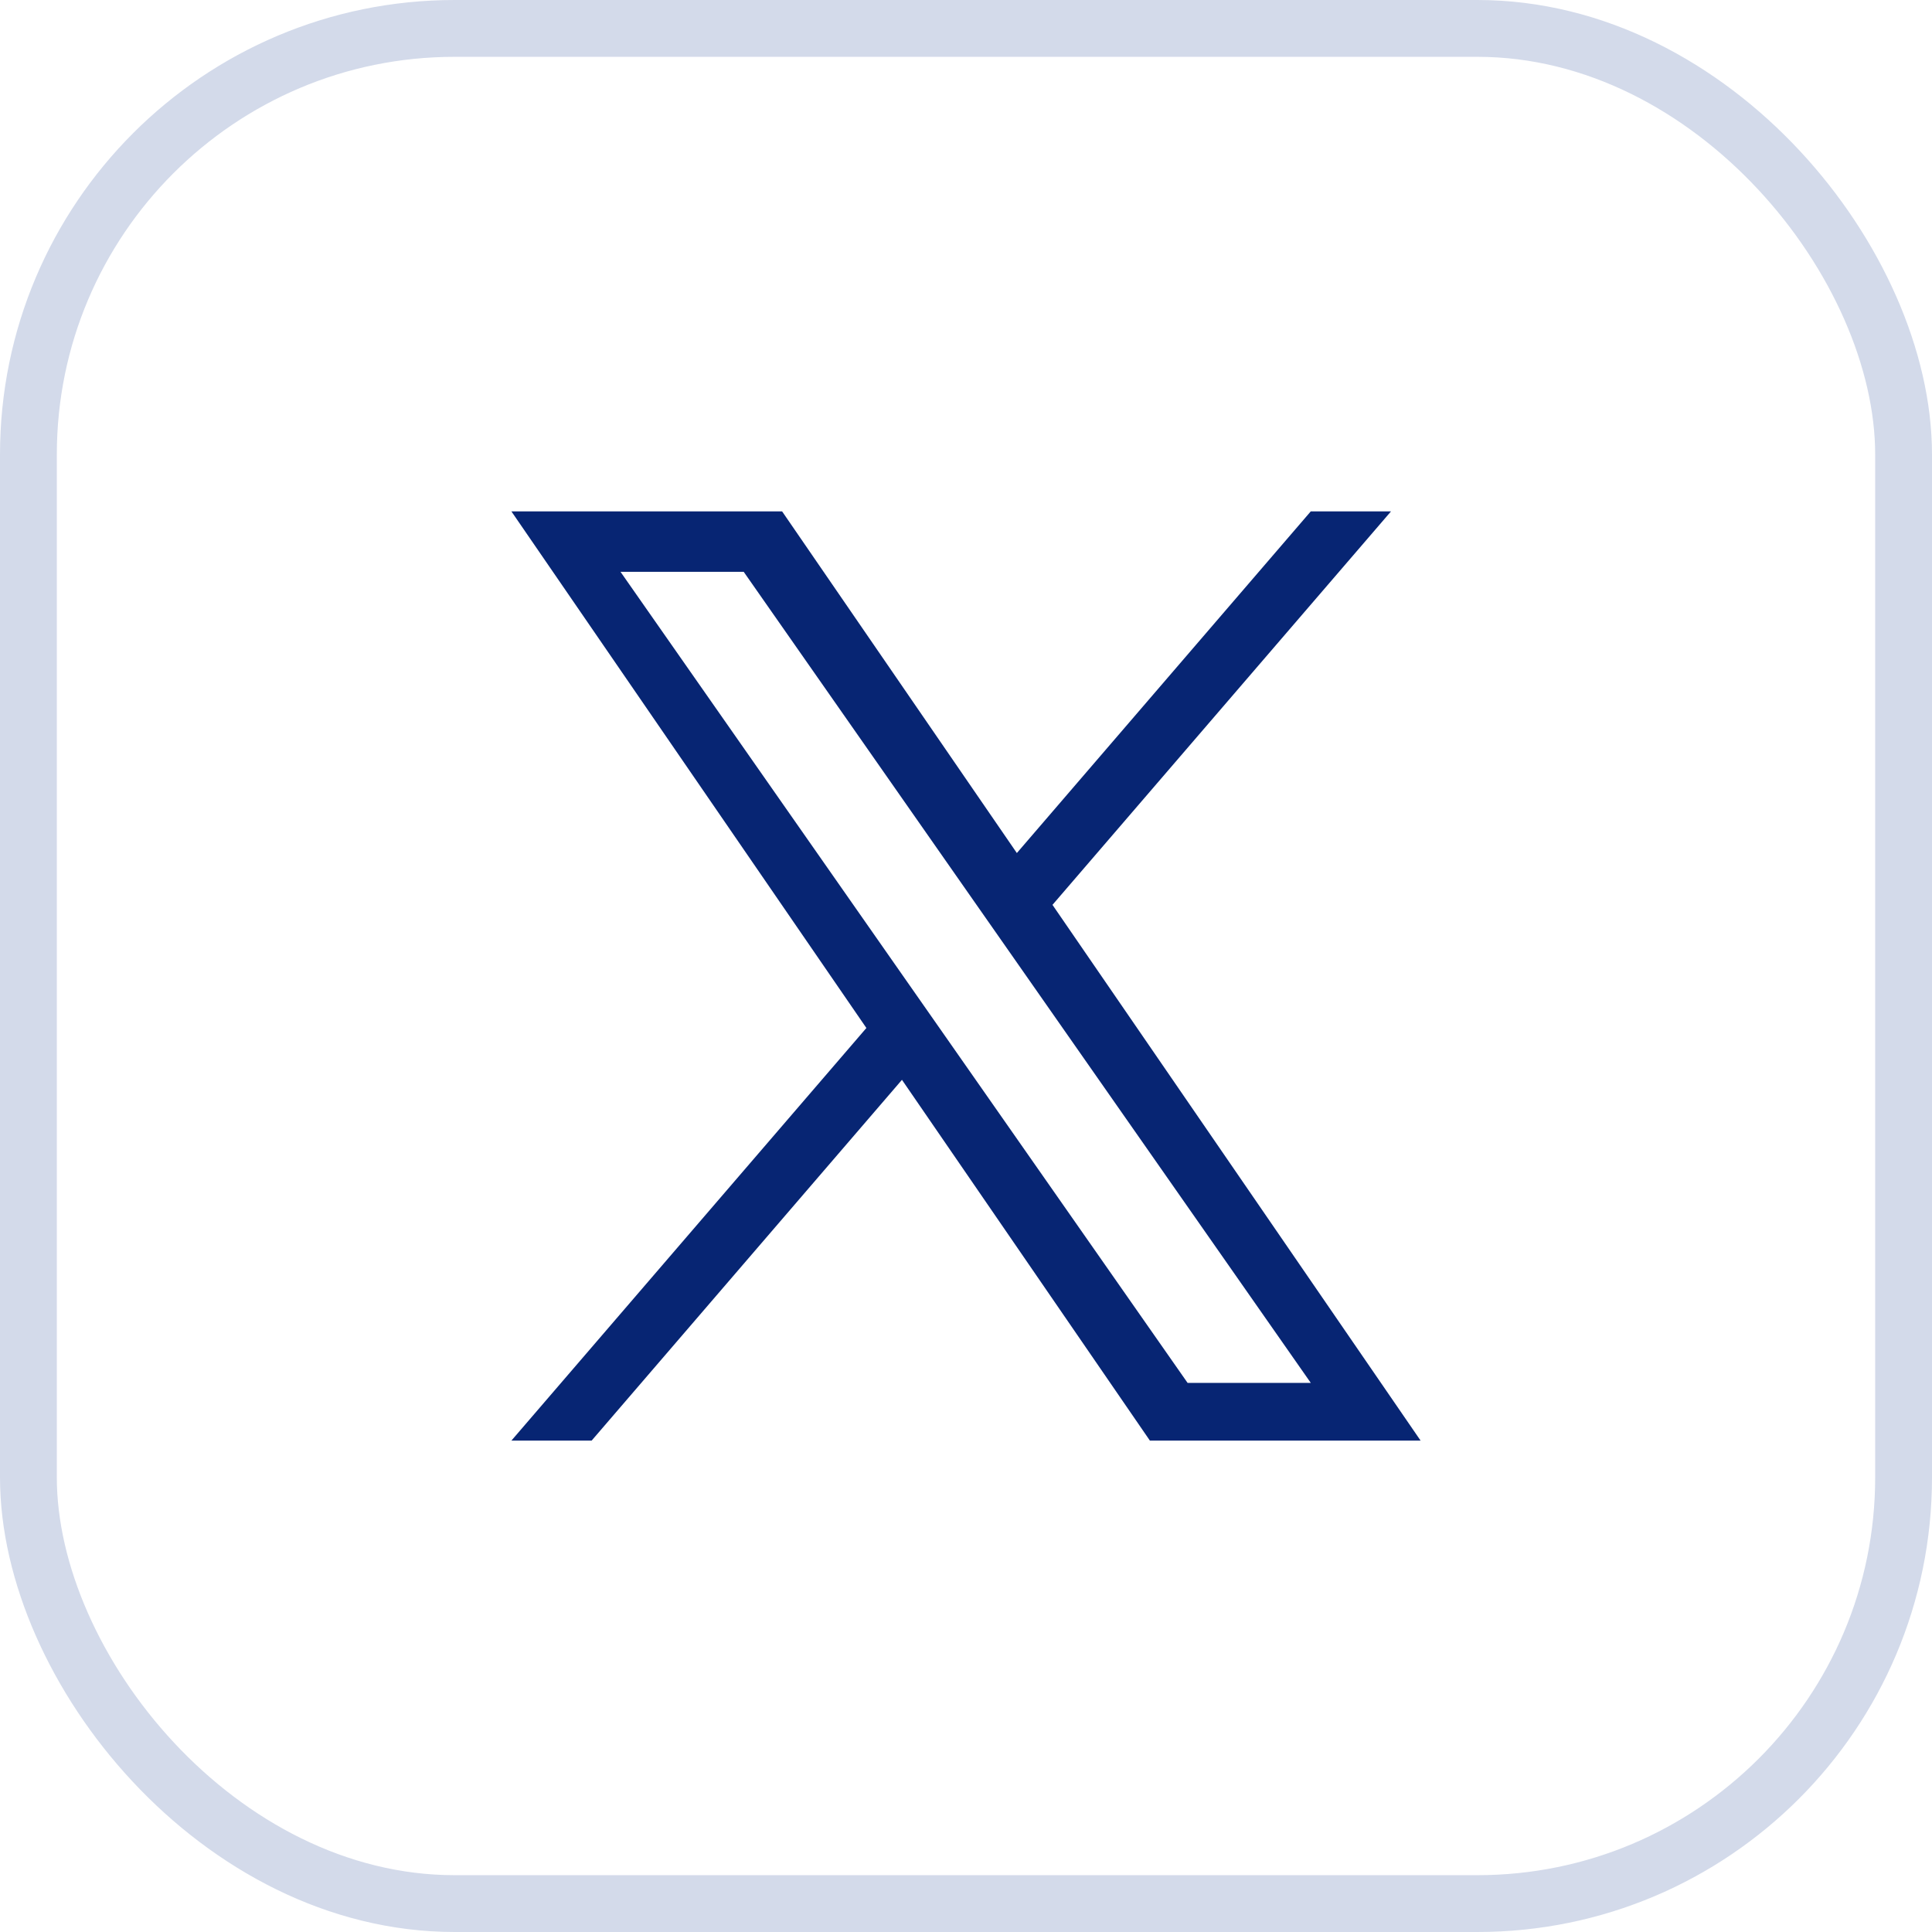 <svg width="34" height="34" viewBox="0 0 34 34" fill="none" xmlns="http://www.w3.org/2000/svg">
<rect x="0.5" y="0.5" width="33" height="33" rx="7.5" stroke="#D3DAEA"/>
<path d="M18.522 15.924L24.479 9H23.067L17.895 15.012L13.764 9H9L15.247 18.091L9 25.352H10.412L15.873 19.003L20.236 25.352H25L18.522 15.924H18.522ZM16.589 18.171L15.956 17.266L10.92 10.063H13.088L17.152 15.876L17.785 16.781L23.068 24.337H20.9L16.589 18.171V18.171Z" fill="#072573"/>
</svg>
